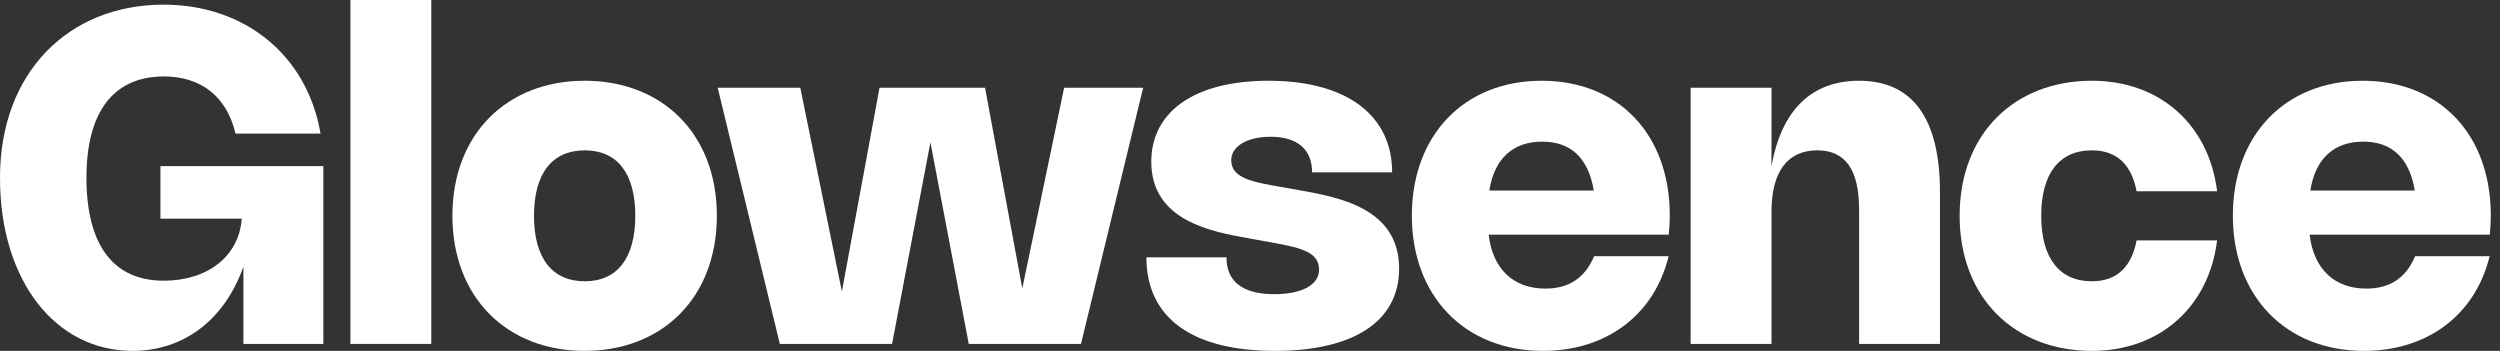 <svg width="228" height="32" viewBox="0 0 228 32" fill="none" xmlns="http://www.w3.org/2000/svg">
<rect x="0" y="0" width="228" height="32" fill="#333333" stroke="none"/>
<path d="M7.883 16.212C7.883 22.358 10.352 25.6 14.919 25.6C18.861 25.6 21.785 23.449 22.05 19.942H14.633V15.152H29.489V31.364H22.199V24.318C20.524 29.076 16.837 32 12.079 32C5.128 32 0 25.695 0 16.212C0 6.644 6.22 0.424 14.93 0.424C22.188 0.424 27.984 4.906 29.234 12.185H21.478C20.652 8.689 18.225 6.972 14.94 6.972C10.395 6.972 7.883 10.151 7.883 16.212Z" fill="white"/>
<path d="M39.333 0V31.364H31.959V0H39.333Z" fill="white"/>
<path d="M41.261 19.677C41.261 12.185 46.273 7.364 53.319 7.364C60.376 7.364 65.377 12.185 65.377 19.677C65.377 27.168 60.376 32 53.319 32C46.273 32 41.261 27.168 41.261 19.677ZM48.699 19.677C48.699 23.555 50.373 25.653 53.33 25.653C56.286 25.653 57.939 23.555 57.939 19.677C57.939 15.799 56.286 13.711 53.33 13.711C50.373 13.711 48.699 15.799 48.699 19.677Z" fill="white"/>
<path d="M80.213 8H89.834L93.235 26.299L97.05 8H104.255L98.586 31.364H88.351L84.854 12.98L81.357 31.364H71.121L65.453 8H72.986L76.78 26.585L80.213 8Z" fill="white"/>
<path d="M115.689 7.364C122.81 7.364 126.963 10.511 126.963 15.714H119.663C119.663 13.658 118.359 12.472 115.88 12.472C113.75 12.472 112.288 13.33 112.288 14.612C112.288 16.265 114.28 16.604 116.812 17.049L118.38 17.325C122.068 17.982 127.599 18.956 127.599 24.498C127.599 29.266 123.509 32 116.282 32C108.664 32 104.553 28.948 104.553 23.47H111.853C111.853 25.653 113.294 26.829 116.219 26.829C118.73 26.829 120.298 25.982 120.298 24.604C120.298 22.887 118.486 22.559 115.498 22.029L113.93 21.743C110.539 21.139 104.998 20.164 104.998 14.75C104.998 10.151 108.992 7.364 115.689 7.364Z" fill="white"/>
<path d="M145.386 23.364H152.178C150.875 28.726 146.498 32 140.724 32C133.592 32 128.761 27.02 128.761 19.666C128.761 12.323 133.539 7.364 140.596 7.364C147.622 7.364 152.284 12.26 152.284 19.645C152.284 20.217 152.252 20.821 152.188 21.404H135.765C136.125 24.509 138 26.32 140.935 26.32C143.097 26.32 144.559 25.335 145.386 23.364ZM135.828 17.378H145.354C144.856 14.411 143.267 12.917 140.649 12.917C137.958 12.917 136.273 14.495 135.828 17.378Z" fill="white"/>
<path d="M161.56 19.295V31.364H154.185V8H161.56V15.152C162.472 10.034 165.216 7.364 169.539 7.364C174.434 7.364 176.925 10.797 176.925 17.536V31.364H169.55V19.126C169.55 15.491 168.31 13.711 165.735 13.711C163.044 13.711 161.56 15.64 161.56 19.295Z" fill="white"/>
<path d="M186.158 19.677C186.158 23.555 187.832 25.653 190.777 25.653C193.193 25.653 194.423 24.191 194.857 21.923H202.2C201.458 27.942 197.019 32 190.777 32C183.731 32 178.719 27.168 178.719 19.677C178.719 12.185 183.731 7.364 190.777 7.364C197.029 7.364 201.458 11.412 202.2 17.441H194.857C194.423 15.174 193.193 13.711 190.777 13.711C187.832 13.711 186.158 15.799 186.158 19.677Z" fill="white"/>
<path d="M220.262 23.364H227.054C225.75 28.726 221.374 32 215.599 32C208.468 32 203.636 27.02 203.636 19.666C203.636 12.323 208.415 7.364 215.472 7.364C222.497 7.364 227.16 12.26 227.16 19.645C227.16 20.217 227.128 20.821 227.064 21.404H210.64C211.001 24.509 212.876 26.32 215.811 26.32C217.973 26.32 219.435 25.335 220.262 23.364ZM210.704 17.378H220.23C219.732 14.411 218.142 12.917 215.525 12.917C212.834 12.917 211.149 14.495 210.704 17.378Z" fill="white"/>
</svg>
